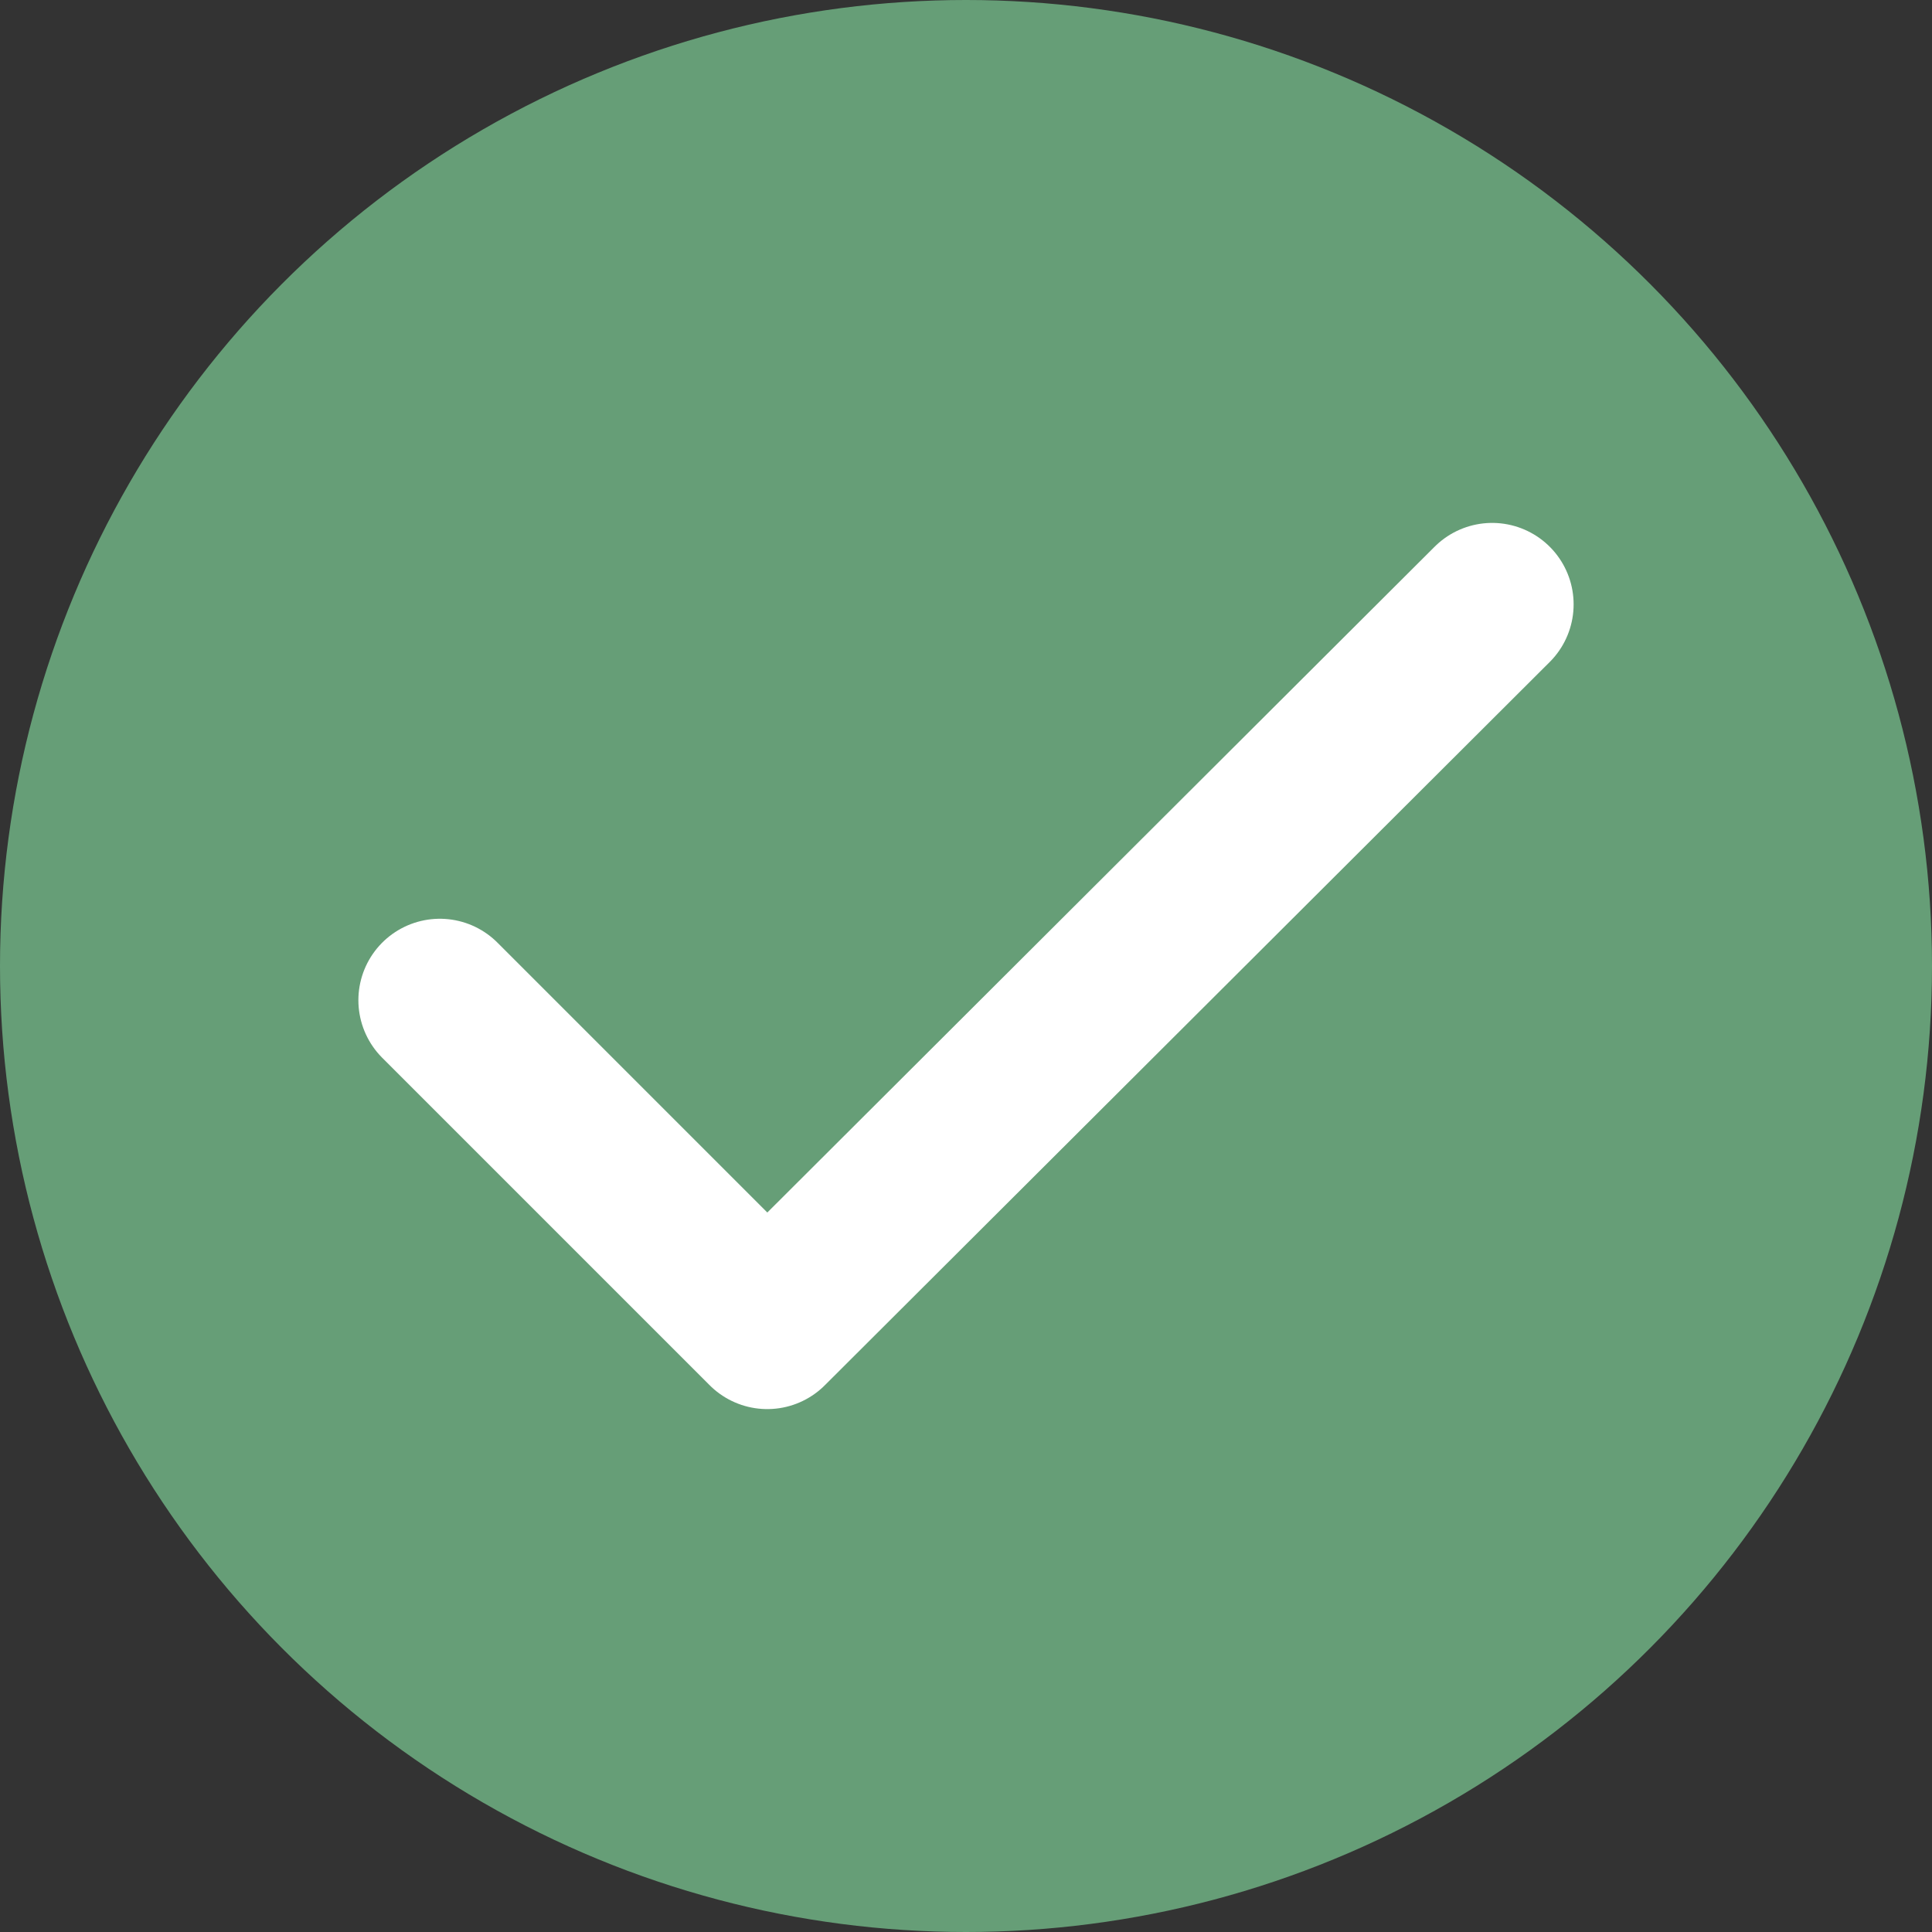 <svg id="Layer_1" data-name="Layer 1" xmlns="http://www.w3.org/2000/svg" viewBox="0 0 11.86 11.86"><rect x="0" y="0" width="11.86" height="11.86" fill="#333333" stroke="none"/><defs><style>.cls-1{fill:#669e77;}.cls-2{fill:none;stroke:#fff;stroke-linecap:round;stroke-linejoin:round;}</style></defs><circle class="cls-1" cx="5.93" cy="5.93" r="5.93"/><polyline class="cls-2" points="2.7 6.14 4.71 8.15 9.16 3.71"/></svg>